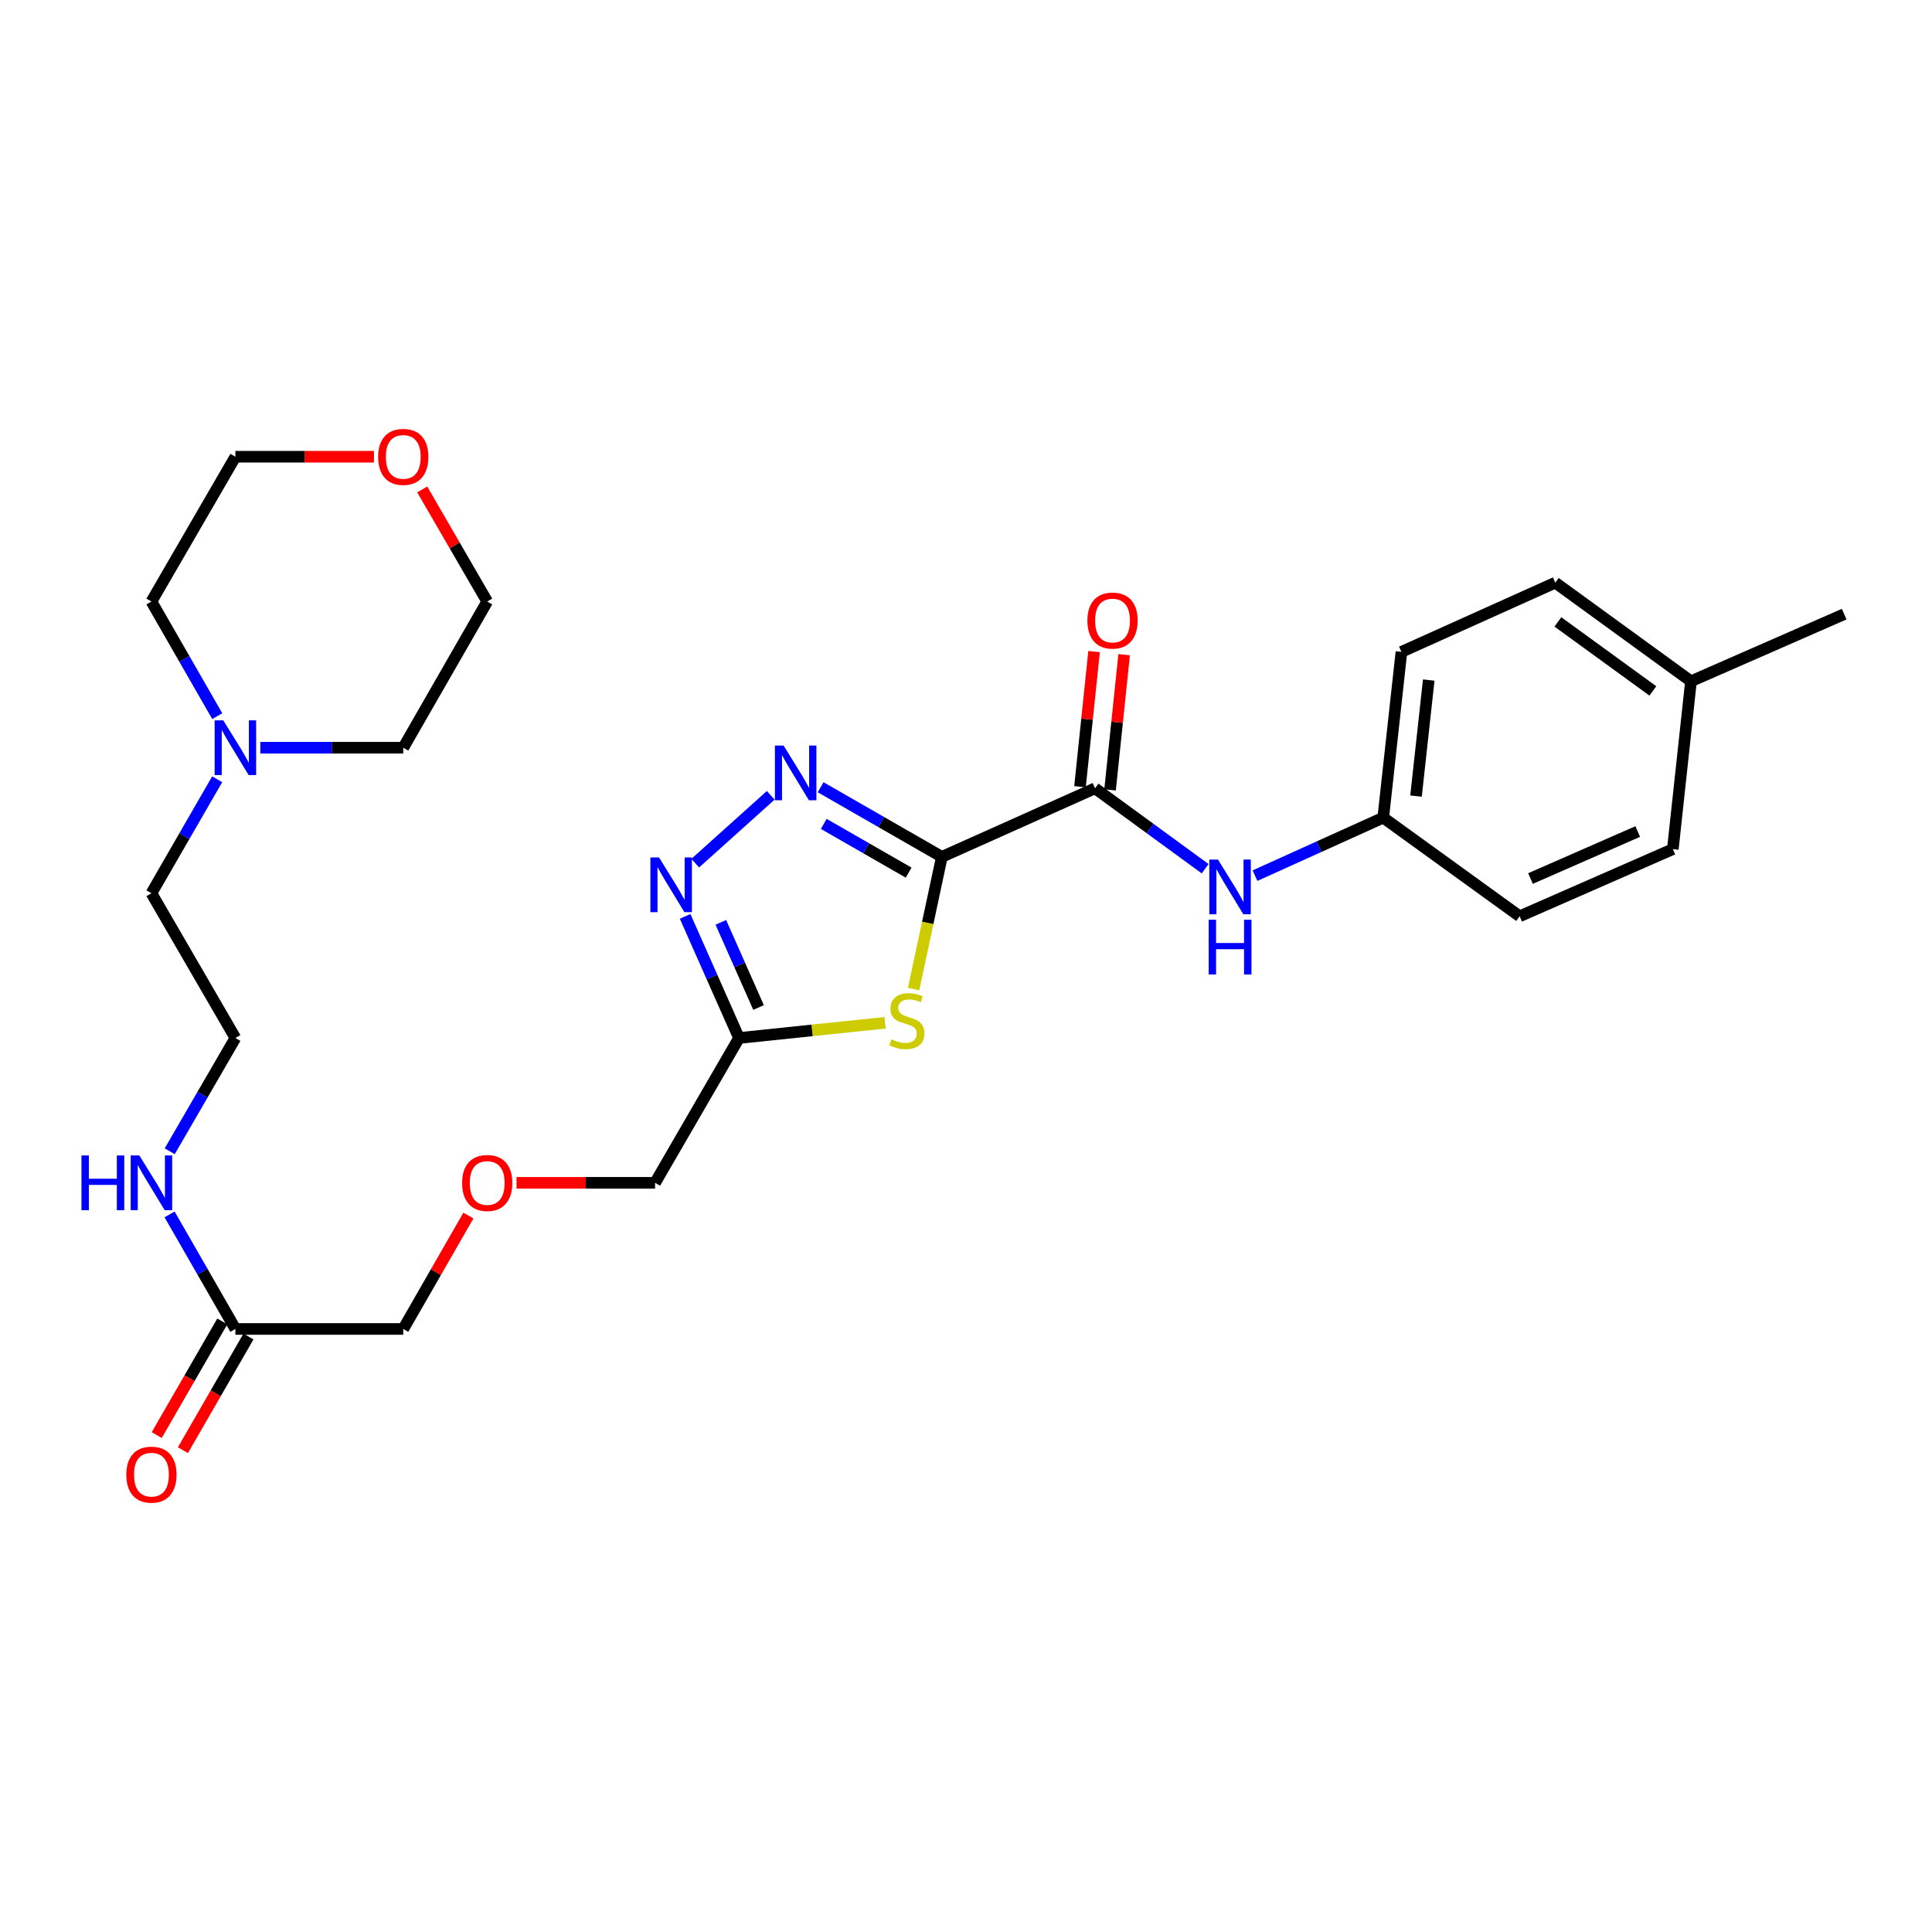 <?xml version='1.0' encoding='iso-8859-1'?>
<svg version='1.1' baseProfile='full'
              xmlns='http://www.w3.org/2000/svg'
                      xmlns:rdkit='http://www.rdkit.org/xml'
                      xmlns:xlink='http://www.w3.org/1999/xlink'
                  xml:space='preserve'
width='1000px' height='1000px' viewBox='0 0 1000 1000'>
<!-- END OF HEADER -->
<rect style='opacity:1.0;fill:#FFFFFF;stroke:none' width='1000' height='1000' x='0' y='0'> </rect>
<path class='bond-0' d='M 487.505,443.509 L 456.13,425.492' style='fill:none;fill-rule:evenodd;stroke:#000000;stroke-width:6px;stroke-linecap:butt;stroke-linejoin:miter;stroke-opacity:1' />
<path class='bond-0' d='M 456.13,425.492 L 424.755,407.475' style='fill:none;fill-rule:evenodd;stroke:#0000FF;stroke-width:6px;stroke-linecap:butt;stroke-linejoin:miter;stroke-opacity:1' />
<path class='bond-0' d='M 470.302,451.67 L 448.339,439.058' style='fill:none;fill-rule:evenodd;stroke:#000000;stroke-width:6px;stroke-linecap:butt;stroke-linejoin:miter;stroke-opacity:1' />
<path class='bond-0' d='M 448.339,439.058 L 426.377,426.446' style='fill:none;fill-rule:evenodd;stroke:#0000FF;stroke-width:6px;stroke-linecap:butt;stroke-linejoin:miter;stroke-opacity:1' />
<path class='bond-1' d='M 487.505,443.509 L 480.19,477.721' style='fill:none;fill-rule:evenodd;stroke:#000000;stroke-width:6px;stroke-linecap:butt;stroke-linejoin:miter;stroke-opacity:1' />
<path class='bond-1' d='M 480.19,477.721 L 472.875,511.934' style='fill:none;fill-rule:evenodd;stroke:#CCCC00;stroke-width:6px;stroke-linecap:butt;stroke-linejoin:miter;stroke-opacity:1' />
<path class='bond-3' d='M 487.505,443.509 L 566.783,408.024' style='fill:none;fill-rule:evenodd;stroke:#000000;stroke-width:6px;stroke-linecap:butt;stroke-linejoin:miter;stroke-opacity:1' />
<path class='bond-2' d='M 398.927,411.654 L 359.854,446.77' style='fill:none;fill-rule:evenodd;stroke:#0000FF;stroke-width:6px;stroke-linecap:butt;stroke-linejoin:miter;stroke-opacity:1' />
<path class='bond-4' d='M 458.129,529.392 L 420.32,533.329' style='fill:none;fill-rule:evenodd;stroke:#CCCC00;stroke-width:6px;stroke-linecap:butt;stroke-linejoin:miter;stroke-opacity:1' />
<path class='bond-4' d='M 420.32,533.329 L 382.51,537.267' style='fill:none;fill-rule:evenodd;stroke:#000000;stroke-width:6px;stroke-linecap:butt;stroke-linejoin:miter;stroke-opacity:1' />
<path class='bond-28' d='M 354.616,474.307 L 368.563,505.787' style='fill:none;fill-rule:evenodd;stroke:#0000FF;stroke-width:6px;stroke-linecap:butt;stroke-linejoin:miter;stroke-opacity:1' />
<path class='bond-28' d='M 368.563,505.787 L 382.51,537.267' style='fill:none;fill-rule:evenodd;stroke:#000000;stroke-width:6px;stroke-linecap:butt;stroke-linejoin:miter;stroke-opacity:1' />
<path class='bond-28' d='M 373.102,477.414 L 382.865,499.45' style='fill:none;fill-rule:evenodd;stroke:#0000FF;stroke-width:6px;stroke-linecap:butt;stroke-linejoin:miter;stroke-opacity:1' />
<path class='bond-28' d='M 382.865,499.45 L 392.628,521.486' style='fill:none;fill-rule:evenodd;stroke:#000000;stroke-width:6px;stroke-linecap:butt;stroke-linejoin:miter;stroke-opacity:1' />
<path class='bond-5' d='M 566.783,408.024 L 595.277,428.837' style='fill:none;fill-rule:evenodd;stroke:#000000;stroke-width:6px;stroke-linecap:butt;stroke-linejoin:miter;stroke-opacity:1' />
<path class='bond-5' d='M 595.277,428.837 L 623.772,449.649' style='fill:none;fill-rule:evenodd;stroke:#0000FF;stroke-width:6px;stroke-linecap:butt;stroke-linejoin:miter;stroke-opacity:1' />
<path class='bond-8' d='M 574.563,408.835 L 578.208,373.852' style='fill:none;fill-rule:evenodd;stroke:#000000;stroke-width:6px;stroke-linecap:butt;stroke-linejoin:miter;stroke-opacity:1' />
<path class='bond-8' d='M 578.208,373.852 L 581.853,338.87' style='fill:none;fill-rule:evenodd;stroke:#FF0000;stroke-width:6px;stroke-linecap:butt;stroke-linejoin:miter;stroke-opacity:1' />
<path class='bond-8' d='M 559.004,407.213 L 562.649,372.231' style='fill:none;fill-rule:evenodd;stroke:#000000;stroke-width:6px;stroke-linecap:butt;stroke-linejoin:miter;stroke-opacity:1' />
<path class='bond-8' d='M 562.649,372.231 L 566.294,337.249' style='fill:none;fill-rule:evenodd;stroke:#FF0000;stroke-width:6px;stroke-linecap:butt;stroke-linejoin:miter;stroke-opacity:1' />
<path class='bond-14' d='M 382.51,537.267 L 339.064,612.226' style='fill:none;fill-rule:evenodd;stroke:#000000;stroke-width:6px;stroke-linecap:butt;stroke-linejoin:miter;stroke-opacity:1' />
<path class='bond-11' d='M 649.591,453.233 L 682.777,438.224' style='fill:none;fill-rule:evenodd;stroke:#0000FF;stroke-width:6px;stroke-linecap:butt;stroke-linejoin:miter;stroke-opacity:1' />
<path class='bond-11' d='M 682.777,438.224 L 715.963,423.216' style='fill:none;fill-rule:evenodd;stroke:#000000;stroke-width:6px;stroke-linecap:butt;stroke-linejoin:miter;stroke-opacity:1' />
<path class='bond-6' d='M 112.411,403.352 L 95.395,432.843' style='fill:none;fill-rule:evenodd;stroke:#0000FF;stroke-width:6px;stroke-linecap:butt;stroke-linejoin:miter;stroke-opacity:1' />
<path class='bond-6' d='M 95.395,432.843 L 78.38,462.334' style='fill:none;fill-rule:evenodd;stroke:#000000;stroke-width:6px;stroke-linecap:butt;stroke-linejoin:miter;stroke-opacity:1' />
<path class='bond-23' d='M 112.45,370.677 L 95.415,341.016' style='fill:none;fill-rule:evenodd;stroke:#0000FF;stroke-width:6px;stroke-linecap:butt;stroke-linejoin:miter;stroke-opacity:1' />
<path class='bond-23' d='M 95.415,341.016 L 78.38,311.355' style='fill:none;fill-rule:evenodd;stroke:#000000;stroke-width:6px;stroke-linecap:butt;stroke-linejoin:miter;stroke-opacity:1' />
<path class='bond-24' d='M 134.747,387.018 L 171.737,387.018' style='fill:none;fill-rule:evenodd;stroke:#0000FF;stroke-width:6px;stroke-linecap:butt;stroke-linejoin:miter;stroke-opacity:1' />
<path class='bond-24' d='M 171.737,387.018 L 208.727,387.018' style='fill:none;fill-rule:evenodd;stroke:#000000;stroke-width:6px;stroke-linecap:butt;stroke-linejoin:miter;stroke-opacity:1' />
<path class='bond-7' d='M 121.835,687.871 L 208.727,687.871' style='fill:none;fill-rule:evenodd;stroke:#000000;stroke-width:6px;stroke-linecap:butt;stroke-linejoin:miter;stroke-opacity:1' />
<path class='bond-9' d='M 115.06,683.963 L 98.09,713.378' style='fill:none;fill-rule:evenodd;stroke:#000000;stroke-width:6px;stroke-linecap:butt;stroke-linejoin:miter;stroke-opacity:1' />
<path class='bond-9' d='M 98.09,713.378 L 81.121,742.793' style='fill:none;fill-rule:evenodd;stroke:#FF0000;stroke-width:6px;stroke-linecap:butt;stroke-linejoin:miter;stroke-opacity:1' />
<path class='bond-9' d='M 128.61,691.78 L 111.64,721.195' style='fill:none;fill-rule:evenodd;stroke:#000000;stroke-width:6px;stroke-linecap:butt;stroke-linejoin:miter;stroke-opacity:1' />
<path class='bond-9' d='M 111.64,721.195 L 94.671,750.61' style='fill:none;fill-rule:evenodd;stroke:#FF0000;stroke-width:6px;stroke-linecap:butt;stroke-linejoin:miter;stroke-opacity:1' />
<path class='bond-12' d='M 121.835,687.871 L 104.801,658.219' style='fill:none;fill-rule:evenodd;stroke:#000000;stroke-width:6px;stroke-linecap:butt;stroke-linejoin:miter;stroke-opacity:1' />
<path class='bond-12' d='M 104.801,658.219 L 87.767,628.567' style='fill:none;fill-rule:evenodd;stroke:#0000FF;stroke-width:6px;stroke-linecap:butt;stroke-linejoin:miter;stroke-opacity:1' />
<path class='bond-10' d='M 218.54,253.331 L 235.36,282.343' style='fill:none;fill-rule:evenodd;stroke:#FF0000;stroke-width:6px;stroke-linecap:butt;stroke-linejoin:miter;stroke-opacity:1' />
<path class='bond-10' d='M 235.36,282.343 L 252.181,311.355' style='fill:none;fill-rule:evenodd;stroke:#000000;stroke-width:6px;stroke-linecap:butt;stroke-linejoin:miter;stroke-opacity:1' />
<path class='bond-30' d='M 193.554,236.405 L 157.695,236.405' style='fill:none;fill-rule:evenodd;stroke:#FF0000;stroke-width:6px;stroke-linecap:butt;stroke-linejoin:miter;stroke-opacity:1' />
<path class='bond-30' d='M 157.695,236.405 L 121.835,236.405' style='fill:none;fill-rule:evenodd;stroke:#000000;stroke-width:6px;stroke-linecap:butt;stroke-linejoin:miter;stroke-opacity:1' />
<path class='bond-16' d='M 715.963,423.216 L 786.568,474.266' style='fill:none;fill-rule:evenodd;stroke:#000000;stroke-width:6px;stroke-linecap:butt;stroke-linejoin:miter;stroke-opacity:1' />
<path class='bond-17' d='M 715.963,423.216 L 725.375,337.419' style='fill:none;fill-rule:evenodd;stroke:#000000;stroke-width:6px;stroke-linecap:butt;stroke-linejoin:miter;stroke-opacity:1' />
<path class='bond-17' d='M 732.925,412.052 L 739.513,351.995' style='fill:none;fill-rule:evenodd;stroke:#000000;stroke-width:6px;stroke-linecap:butt;stroke-linejoin:miter;stroke-opacity:1' />
<path class='bond-18' d='M 87.845,595.899 L 104.84,566.583' style='fill:none;fill-rule:evenodd;stroke:#0000FF;stroke-width:6px;stroke-linecap:butt;stroke-linejoin:miter;stroke-opacity:1' />
<path class='bond-18' d='M 104.84,566.583 L 121.835,537.267' style='fill:none;fill-rule:evenodd;stroke:#000000;stroke-width:6px;stroke-linecap:butt;stroke-linejoin:miter;stroke-opacity:1' />
<path class='bond-13' d='M 267.353,612.226 L 303.209,612.226' style='fill:none;fill-rule:evenodd;stroke:#FF0000;stroke-width:6px;stroke-linecap:butt;stroke-linejoin:miter;stroke-opacity:1' />
<path class='bond-13' d='M 303.209,612.226 L 339.064,612.226' style='fill:none;fill-rule:evenodd;stroke:#000000;stroke-width:6px;stroke-linecap:butt;stroke-linejoin:miter;stroke-opacity:1' />
<path class='bond-22' d='M 242.449,629.167 L 225.588,658.519' style='fill:none;fill-rule:evenodd;stroke:#FF0000;stroke-width:6px;stroke-linecap:butt;stroke-linejoin:miter;stroke-opacity:1' />
<path class='bond-22' d='M 225.588,658.519 L 208.727,687.871' style='fill:none;fill-rule:evenodd;stroke:#000000;stroke-width:6px;stroke-linecap:butt;stroke-linejoin:miter;stroke-opacity:1' />
<path class='bond-15' d='M 875.25,352.619 L 805.018,301.586' style='fill:none;fill-rule:evenodd;stroke:#000000;stroke-width:6px;stroke-linecap:butt;stroke-linejoin:miter;stroke-opacity:1' />
<path class='bond-15' d='M 855.519,357.62 L 806.357,321.897' style='fill:none;fill-rule:evenodd;stroke:#000000;stroke-width:6px;stroke-linecap:butt;stroke-linejoin:miter;stroke-opacity:1' />
<path class='bond-27' d='M 875.25,352.619 L 954.545,317.873' style='fill:none;fill-rule:evenodd;stroke:#000000;stroke-width:6px;stroke-linecap:butt;stroke-linejoin:miter;stroke-opacity:1' />
<path class='bond-29' d='M 875.25,352.619 L 865.855,439.511' style='fill:none;fill-rule:evenodd;stroke:#000000;stroke-width:6px;stroke-linecap:butt;stroke-linejoin:miter;stroke-opacity:1' />
<path class='bond-19' d='M 786.568,474.266 L 865.855,439.511' style='fill:none;fill-rule:evenodd;stroke:#000000;stroke-width:6px;stroke-linecap:butt;stroke-linejoin:miter;stroke-opacity:1' />
<path class='bond-19' d='M 792.18,454.725 L 847.681,430.397' style='fill:none;fill-rule:evenodd;stroke:#000000;stroke-width:6px;stroke-linecap:butt;stroke-linejoin:miter;stroke-opacity:1' />
<path class='bond-20' d='M 725.375,337.419 L 805.018,301.586' style='fill:none;fill-rule:evenodd;stroke:#000000;stroke-width:6px;stroke-linecap:butt;stroke-linejoin:miter;stroke-opacity:1' />
<path class='bond-21' d='M 121.835,537.267 L 78.38,462.334' style='fill:none;fill-rule:evenodd;stroke:#000000;stroke-width:6px;stroke-linecap:butt;stroke-linejoin:miter;stroke-opacity:1' />
<path class='bond-25' d='M 78.38,311.355 L 121.835,236.405' style='fill:none;fill-rule:evenodd;stroke:#000000;stroke-width:6px;stroke-linecap:butt;stroke-linejoin:miter;stroke-opacity:1' />
<path class='bond-26' d='M 208.727,387.018 L 252.181,311.355' style='fill:none;fill-rule:evenodd;stroke:#000000;stroke-width:6px;stroke-linecap:butt;stroke-linejoin:miter;stroke-opacity:1' />
<path  class='atom-1' d='M 405.573 385.894
L 414.853 400.894
Q 415.773 402.374, 417.253 405.054
Q 418.733 407.734, 418.813 407.894
L 418.813 385.894
L 422.573 385.894
L 422.573 414.214
L 418.693 414.214
L 408.733 397.814
Q 407.573 395.894, 406.333 393.694
Q 405.133 391.494, 404.773 390.814
L 404.773 414.214
L 401.093 414.214
L 401.093 385.894
L 405.573 385.894
' fill='#0000FF'/>
<path  class='atom-2' d='M 461.393 537.939
Q 461.713 538.059, 463.033 538.619
Q 464.353 539.179, 465.793 539.539
Q 467.273 539.859, 468.713 539.859
Q 471.393 539.859, 472.953 538.579
Q 474.513 537.259, 474.513 534.979
Q 474.513 533.419, 473.713 532.459
Q 472.953 531.499, 471.753 530.979
Q 470.553 530.459, 468.553 529.859
Q 466.033 529.099, 464.513 528.379
Q 463.033 527.659, 461.953 526.139
Q 460.913 524.619, 460.913 522.059
Q 460.913 518.499, 463.313 516.299
Q 465.753 514.099, 470.553 514.099
Q 473.833 514.099, 477.553 515.659
L 476.633 518.739
Q 473.233 517.339, 470.673 517.339
Q 467.913 517.339, 466.393 518.499
Q 464.873 519.619, 464.913 521.579
Q 464.913 523.099, 465.673 524.019
Q 466.473 524.939, 467.593 525.459
Q 468.753 525.979, 470.673 526.579
Q 473.233 527.379, 474.753 528.179
Q 476.273 528.979, 477.353 530.619
Q 478.473 532.219, 478.473 534.979
Q 478.473 538.899, 475.833 541.019
Q 473.233 543.099, 468.873 543.099
Q 466.353 543.099, 464.433 542.539
Q 462.553 542.019, 460.313 541.099
L 461.393 537.939
' fill='#CCCC00'/>
<path  class='atom-3' d='M 341.121 443.819
L 350.401 458.819
Q 351.321 460.299, 352.801 462.979
Q 354.281 465.659, 354.361 465.819
L 354.361 443.819
L 358.121 443.819
L 358.121 472.139
L 354.241 472.139
L 344.281 455.739
Q 343.121 453.819, 341.881 451.619
Q 340.681 449.419, 340.321 448.739
L 340.321 472.139
L 336.641 472.139
L 336.641 443.819
L 341.121 443.819
' fill='#0000FF'/>
<path  class='atom-6' d='M 630.416 444.914
L 639.696 459.914
Q 640.616 461.394, 642.096 464.074
Q 643.576 466.754, 643.656 466.914
L 643.656 444.914
L 647.416 444.914
L 647.416 473.234
L 643.536 473.234
L 633.576 456.834
Q 632.416 454.914, 631.176 452.714
Q 629.976 450.514, 629.616 449.834
L 629.616 473.234
L 625.936 473.234
L 625.936 444.914
L 630.416 444.914
' fill='#0000FF'/>
<path  class='atom-6' d='M 625.596 476.066
L 629.436 476.066
L 629.436 488.106
L 643.916 488.106
L 643.916 476.066
L 647.756 476.066
L 647.756 504.386
L 643.916 504.386
L 643.916 491.306
L 629.436 491.306
L 629.436 504.386
L 625.596 504.386
L 625.596 476.066
' fill='#0000FF'/>
<path  class='atom-7' d='M 115.575 372.858
L 124.855 387.858
Q 125.775 389.338, 127.255 392.018
Q 128.735 394.698, 128.815 394.858
L 128.815 372.858
L 132.575 372.858
L 132.575 401.178
L 128.695 401.178
L 118.735 384.778
Q 117.575 382.858, 116.335 380.658
Q 115.135 378.458, 114.775 377.778
L 114.775 401.178
L 111.095 401.178
L 111.095 372.858
L 115.575 372.858
' fill='#0000FF'/>
<path  class='atom-9' d='M 562.839 321.195
Q 562.839 314.395, 566.199 310.595
Q 569.559 306.795, 575.839 306.795
Q 582.119 306.795, 585.479 310.595
Q 588.839 314.395, 588.839 321.195
Q 588.839 328.075, 585.439 331.995
Q 582.039 335.875, 575.839 335.875
Q 569.599 335.875, 566.199 331.995
Q 562.839 328.115, 562.839 321.195
M 575.839 332.675
Q 580.159 332.675, 582.479 329.795
Q 584.839 326.875, 584.839 321.195
Q 584.839 315.635, 582.479 312.835
Q 580.159 309.995, 575.839 309.995
Q 571.519 309.995, 569.159 312.795
Q 566.839 315.595, 566.839 321.195
Q 566.839 326.915, 569.159 329.795
Q 571.519 332.675, 575.839 332.675
' fill='#FF0000'/>
<path  class='atom-10' d='M 65.38 763.275
Q 65.38 756.475, 68.74 752.675
Q 72.1 748.875, 78.38 748.875
Q 84.66 748.875, 88.02 752.675
Q 91.38 756.475, 91.38 763.275
Q 91.38 770.155, 87.98 774.075
Q 84.58 777.955, 78.38 777.955
Q 72.14 777.955, 68.74 774.075
Q 65.38 770.195, 65.38 763.275
M 78.38 774.755
Q 82.7 774.755, 85.02 771.875
Q 87.38 768.955, 87.38 763.275
Q 87.38 757.715, 85.02 754.915
Q 82.7 752.075, 78.38 752.075
Q 74.06 752.075, 71.7 754.875
Q 69.38 757.675, 69.38 763.275
Q 69.38 768.995, 71.7 771.875
Q 74.06 774.755, 78.38 774.755
' fill='#FF0000'/>
<path  class='atom-11' d='M 195.727 236.485
Q 195.727 229.685, 199.087 225.885
Q 202.447 222.085, 208.727 222.085
Q 215.007 222.085, 218.367 225.885
Q 221.727 229.685, 221.727 236.485
Q 221.727 243.365, 218.327 247.285
Q 214.927 251.165, 208.727 251.165
Q 202.487 251.165, 199.087 247.285
Q 195.727 243.405, 195.727 236.485
M 208.727 247.965
Q 213.047 247.965, 215.367 245.085
Q 217.727 242.165, 217.727 236.485
Q 217.727 230.925, 215.367 228.125
Q 213.047 225.285, 208.727 225.285
Q 204.407 225.285, 202.047 228.085
Q 199.727 230.885, 199.727 236.485
Q 199.727 242.205, 202.047 245.085
Q 204.407 247.965, 208.727 247.965
' fill='#FF0000'/>
<path  class='atom-13' d='M 42.16 598.066
L 46 598.066
L 46 610.106
L 60.48 610.106
L 60.48 598.066
L 64.32 598.066
L 64.32 626.386
L 60.48 626.386
L 60.48 613.306
L 46 613.306
L 46 626.386
L 42.16 626.386
L 42.16 598.066
' fill='#0000FF'/>
<path  class='atom-13' d='M 72.12 598.066
L 81.4 613.066
Q 82.32 614.546, 83.8 617.226
Q 85.28 619.906, 85.36 620.066
L 85.36 598.066
L 89.12 598.066
L 89.12 626.386
L 85.24 626.386
L 75.28 609.986
Q 74.12 608.066, 72.88 605.866
Q 71.68 603.666, 71.32 602.986
L 71.32 626.386
L 67.64 626.386
L 67.64 598.066
L 72.12 598.066
' fill='#0000FF'/>
<path  class='atom-14' d='M 239.181 612.306
Q 239.181 605.506, 242.541 601.706
Q 245.901 597.906, 252.181 597.906
Q 258.461 597.906, 261.821 601.706
Q 265.181 605.506, 265.181 612.306
Q 265.181 619.186, 261.781 623.106
Q 258.381 626.986, 252.181 626.986
Q 245.941 626.986, 242.541 623.106
Q 239.181 619.226, 239.181 612.306
M 252.181 623.786
Q 256.501 623.786, 258.821 620.906
Q 261.181 617.986, 261.181 612.306
Q 261.181 606.746, 258.821 603.946
Q 256.501 601.106, 252.181 601.106
Q 247.861 601.106, 245.501 603.906
Q 243.181 606.706, 243.181 612.306
Q 243.181 618.026, 245.501 620.906
Q 247.861 623.786, 252.181 623.786
' fill='#FF0000'/>
</svg>
